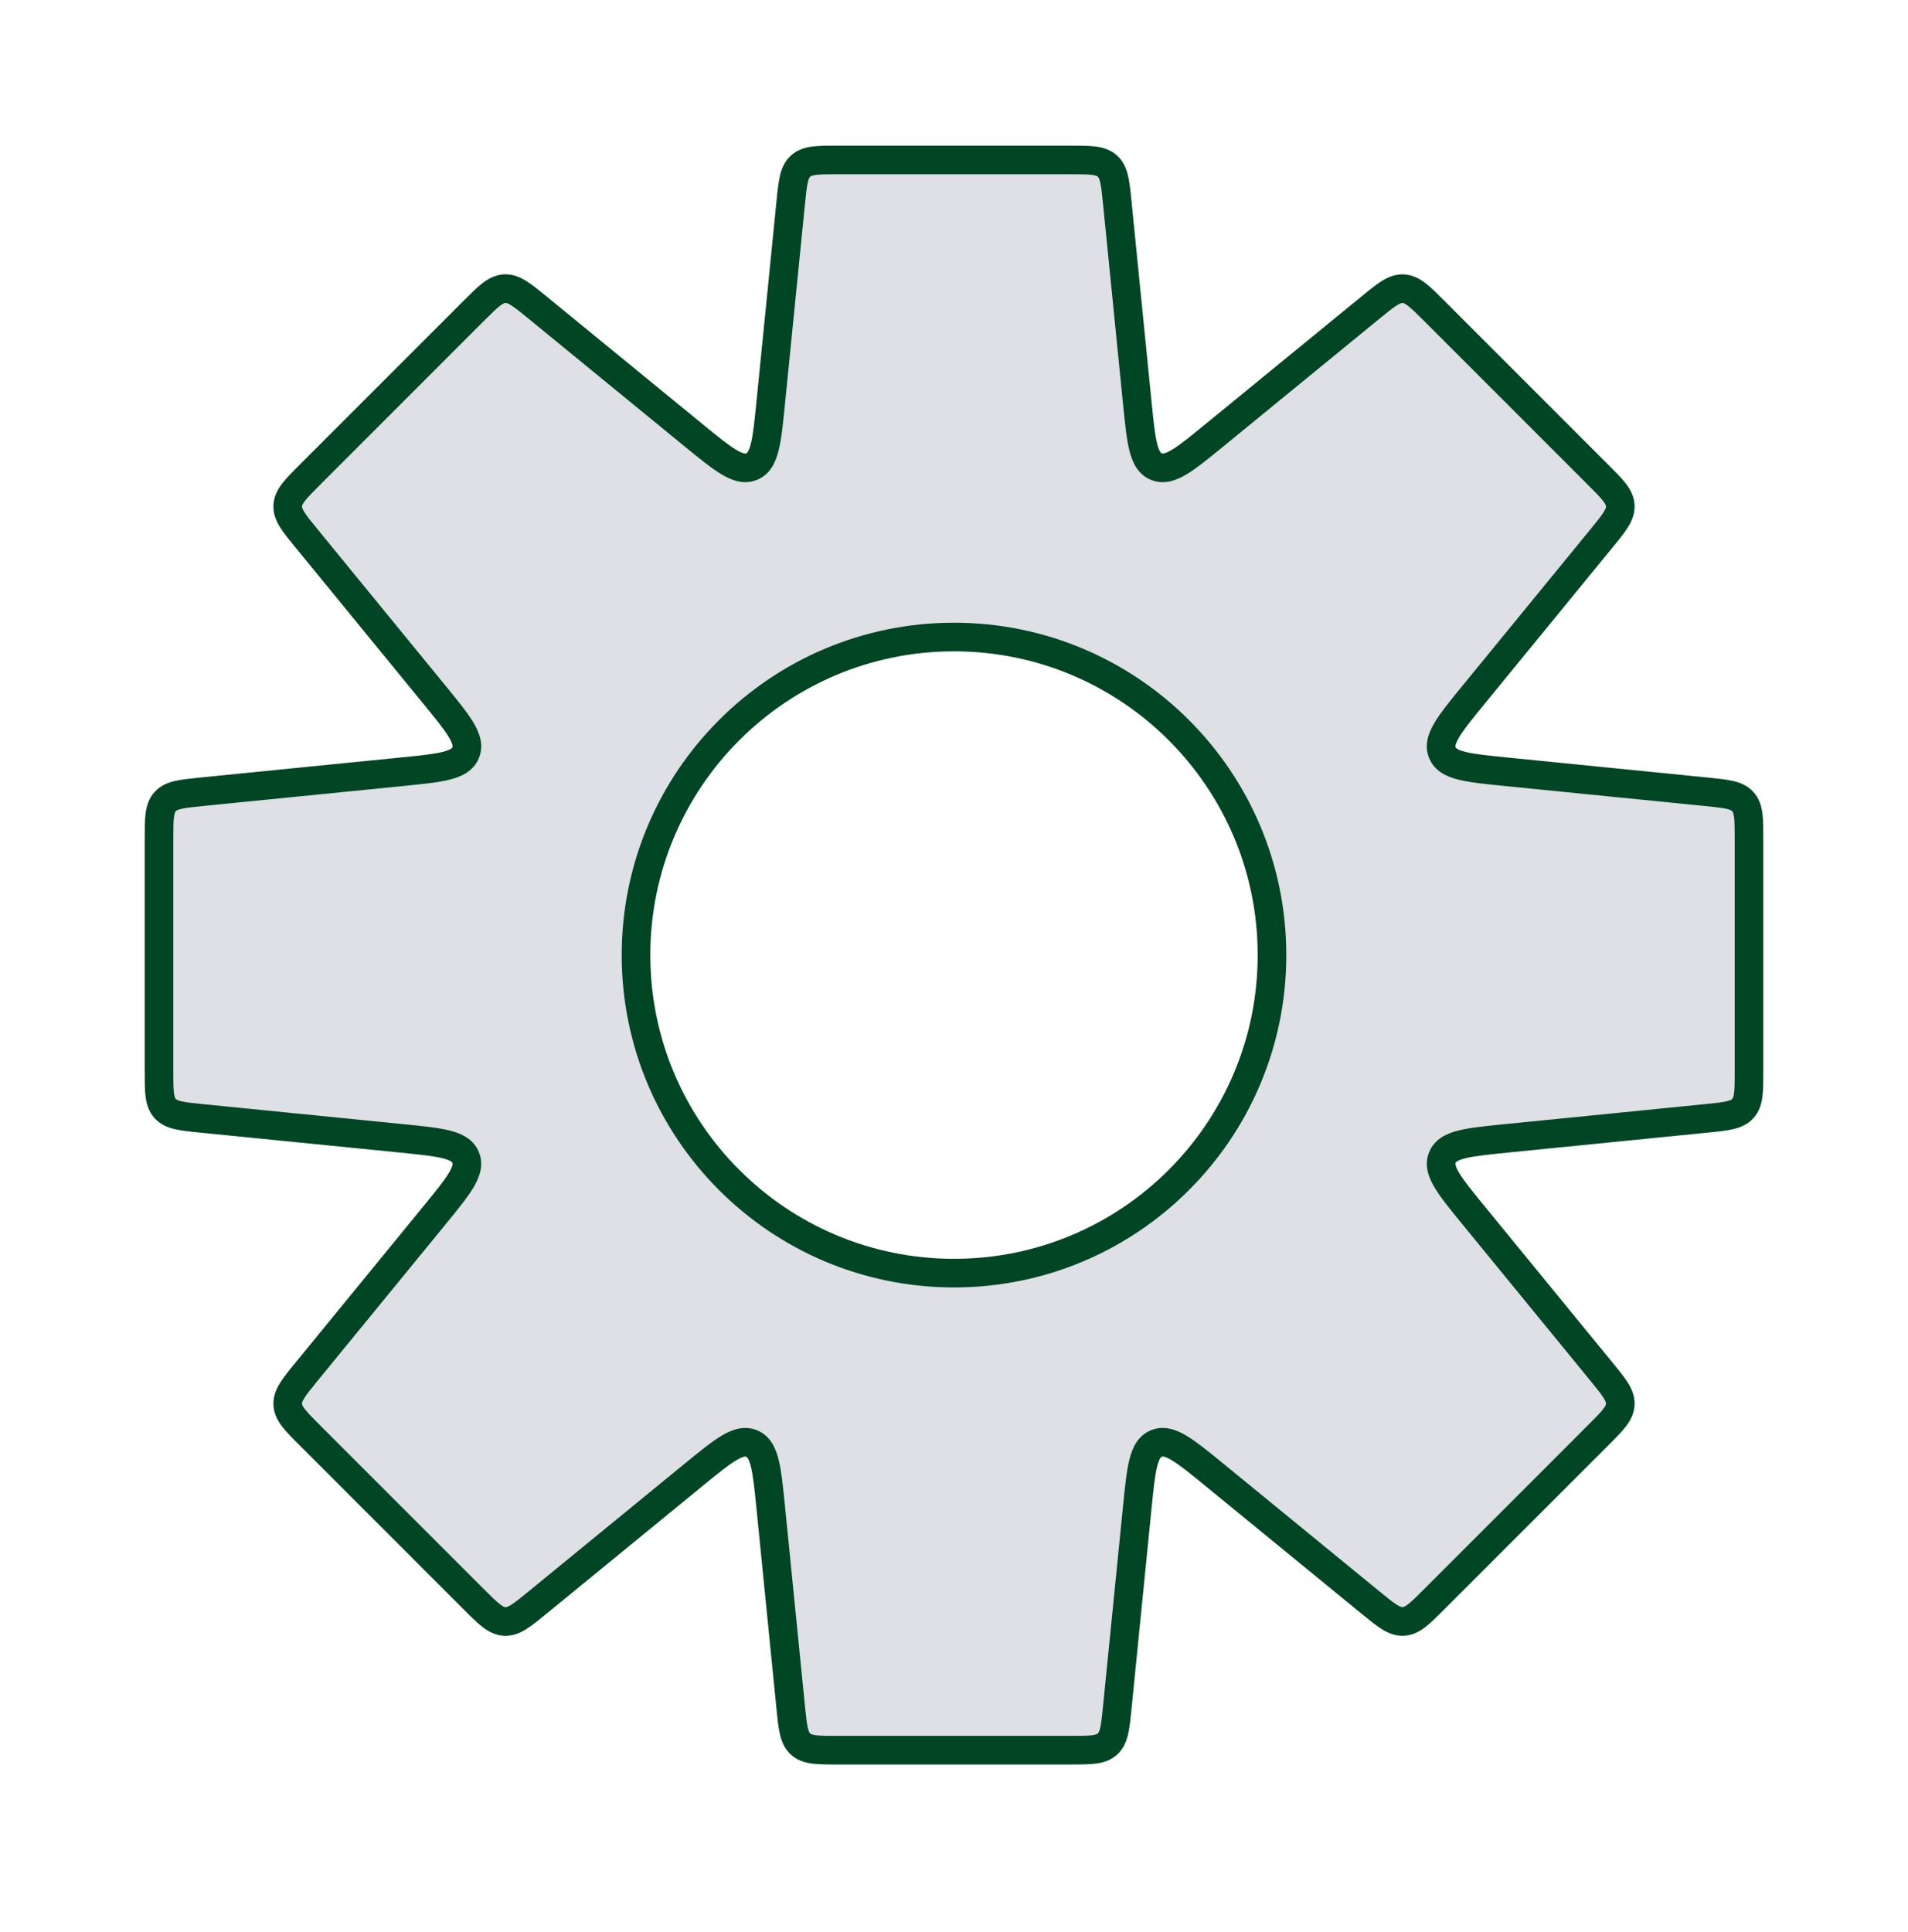 <svg width="80" height="81" viewBox="0 0 80 81" fill="none" xmlns="http://www.w3.org/2000/svg">
<path fill-rule="evenodd" clip-rule="evenodd" d="M46.433 6.963C46.718 7.222 46.761 7.65 46.847 8.506L47.684 16.881C47.848 18.515 47.929 19.331 48.482 19.56C49.035 19.789 49.67 19.269 50.941 18.23L57.455 12.9C58.121 12.355 58.454 12.083 58.839 12.102C59.224 12.121 59.528 12.425 60.136 13.034L67.004 19.902C67.612 20.51 67.917 20.814 67.936 21.199C67.955 21.584 67.683 21.917 67.138 22.583L61.808 29.097L61.808 29.097C60.768 30.368 60.249 31.003 60.478 31.556C60.706 32.109 61.523 32.19 63.157 32.354L71.532 33.191C72.388 33.277 72.816 33.32 73.075 33.605C73.333 33.891 73.333 34.321 73.333 35.181V44.895C73.333 45.755 73.333 46.185 73.075 46.471C72.816 46.756 72.388 46.799 71.532 46.885L63.158 47.722C61.525 47.886 60.708 47.967 60.479 48.52C60.25 49.073 60.77 49.708 61.809 50.979L67.138 57.492C67.683 58.158 67.955 58.49 67.936 58.875C67.917 59.26 67.613 59.564 67.004 60.173L60.136 67.041C59.528 67.649 59.224 67.953 58.839 67.972C58.454 67.992 58.121 67.719 57.455 67.175L50.941 61.845C49.67 60.805 49.035 60.285 48.482 60.514C47.929 60.743 47.848 61.56 47.684 63.194L46.847 71.57C46.761 72.426 46.718 72.854 46.433 73.113C46.147 73.371 45.717 73.371 44.857 73.371H35.143C34.283 73.371 33.853 73.371 33.567 73.113C33.282 72.854 33.239 72.426 33.153 71.57L32.316 63.195C32.152 61.561 32.071 60.745 31.518 60.516C30.965 60.287 30.33 60.806 29.059 61.846L22.544 67.176C21.879 67.721 21.546 67.993 21.161 67.974C20.776 67.955 20.472 67.651 19.864 67.043L12.995 60.174C12.387 59.566 12.083 59.262 12.064 58.877C12.045 58.492 12.317 58.159 12.862 57.493L18.192 50.979C19.231 49.708 19.751 49.073 19.522 48.52C19.293 47.967 18.476 47.886 16.843 47.722L8.468 46.885C7.612 46.799 7.184 46.756 6.925 46.471C6.667 46.185 6.667 45.755 6.667 44.895L6.667 35.181C6.667 34.321 6.667 33.891 6.925 33.605C7.184 33.32 7.612 33.277 8.468 33.191H8.468L16.844 32.354C18.478 32.19 19.294 32.109 19.523 31.556C19.752 31.003 19.233 30.368 18.193 29.097L12.862 22.581L12.862 22.581C12.317 21.916 12.045 21.583 12.064 21.198C12.083 20.813 12.387 20.509 12.996 19.901L19.864 13.032L19.864 13.032C20.472 12.424 20.776 12.12 21.161 12.101C21.546 12.081 21.879 12.354 22.545 12.898L29.059 18.229C30.33 19.268 30.965 19.788 31.518 19.559C32.071 19.33 32.152 18.513 32.316 16.88L33.153 8.506C33.239 7.65 33.282 7.222 33.567 6.963C33.853 6.705 34.283 6.705 35.143 6.705H44.857C45.717 6.705 46.147 6.705 46.433 6.963ZM40 53.371C47.364 53.371 53.333 47.402 53.333 40.038C53.333 32.674 47.364 26.705 40 26.705C32.636 26.705 26.667 32.674 26.667 40.038C26.667 47.402 32.636 53.371 40 53.371Z" fill="#7E869E" fill-opacity="0.25"/>
<path d="M46.847 8.506L47.444 8.446L47.444 8.446L46.847 8.506ZM46.433 6.963L46.835 6.518L46.835 6.518L46.433 6.963ZM47.684 16.881L48.281 16.821L48.281 16.821L47.684 16.881ZM48.482 19.56L48.252 20.115L48.252 20.115L48.482 19.56ZM50.941 18.23L51.321 18.694L51.321 18.694L50.941 18.23ZM57.455 12.9L57.075 12.436L57.075 12.436L57.455 12.9ZM58.839 12.102L58.809 12.701L58.809 12.701L58.839 12.102ZM60.136 13.034L59.712 13.458L59.712 13.458L60.136 13.034ZM67.004 19.902L66.58 20.326L66.58 20.326L67.004 19.902ZM67.936 21.199L68.535 21.169L68.535 21.169L67.936 21.199ZM67.138 22.583L66.674 22.203L66.674 22.203L67.138 22.583ZM61.808 29.097L62.249 29.504L62.261 29.491L62.272 29.477L61.808 29.097ZM61.808 29.097L61.367 28.69L61.355 28.703L61.343 28.717L61.808 29.097ZM60.478 31.556L61.032 31.326L61.032 31.326L60.478 31.556ZM63.157 32.354L63.097 32.951L63.097 32.951L63.157 32.354ZM71.532 33.191L71.473 33.788L71.473 33.788L71.532 33.191ZM73.075 33.605L73.52 33.203L73.52 33.203L73.075 33.605ZM73.075 46.471L73.52 46.873L73.52 46.873L73.075 46.471ZM71.532 46.885L71.473 46.288L71.473 46.288L71.532 46.885ZM63.158 47.722L63.218 48.319L63.218 48.319L63.158 47.722ZM61.809 50.979L61.345 51.359L61.345 51.359L61.809 50.979ZM67.138 57.492L66.674 57.872L66.674 57.872L67.138 57.492ZM67.936 58.875L68.535 58.905L68.535 58.905L67.936 58.875ZM58.839 67.972L58.809 67.373L58.809 67.373L58.839 67.972ZM57.455 67.175L57.835 66.71L57.813 66.692L57.788 66.675L57.455 67.175ZM57.455 67.175L57.075 67.639L57.098 67.658L57.123 67.674L57.455 67.175ZM50.941 61.845L51.321 61.38L51.321 61.38L50.941 61.845ZM48.482 60.514L48.253 59.96L48.253 59.96L48.482 60.514ZM47.684 63.194L48.281 63.253L48.281 63.253L47.684 63.194ZM46.847 71.57L47.444 71.63L47.444 71.63L46.847 71.57ZM46.433 73.113L46.03 72.668L46.03 72.668L46.433 73.113ZM33.567 73.113L33.97 72.668L33.97 72.668L33.567 73.113ZM33.153 71.57L33.75 71.511L33.75 71.511L33.153 71.57ZM32.316 63.195L31.719 63.255L31.719 63.255L32.316 63.195ZM31.518 60.516L31.288 61.07L31.288 61.07L31.518 60.516ZM29.059 61.846L29.439 62.31L29.439 62.31L29.059 61.846ZM22.544 67.176L22.924 67.641L22.924 67.641L22.544 67.176ZM21.161 67.974L21.191 67.375L21.191 67.375L21.161 67.974ZM19.864 67.043L20.288 66.618L20.288 66.618L19.864 67.043ZM12.995 60.174L12.571 60.598L12.571 60.598L12.995 60.174ZM12.064 58.877L12.663 58.847L12.663 58.847L12.064 58.877ZM12.862 57.493L13.326 57.873L13.326 57.873L12.862 57.493ZM18.192 50.979L17.727 50.599L17.727 50.599L18.192 50.979ZM19.522 48.52L18.968 48.75L18.968 48.75L19.522 48.52ZM16.843 47.722L16.783 48.319L16.783 48.319L16.843 47.722ZM8.468 46.885L8.527 46.288L8.527 46.288L8.468 46.885ZM6.925 46.471L7.37 46.068L7.37 46.068L6.925 46.471ZM6.925 33.605L7.37 34.008L7.37 34.008L6.925 33.605ZM8.468 33.191L8.527 33.788L8.527 33.788L8.468 33.191ZM16.844 32.354L16.784 31.757L16.784 31.757L16.844 32.354ZM19.523 31.556L18.969 31.326L18.969 31.326L19.523 31.556ZM18.193 29.097L17.729 29.477L17.729 29.477L18.193 29.097ZM12.862 22.581L13.326 22.201L13.326 22.201L12.862 22.581ZM12.064 21.198L11.465 21.168L11.465 21.168L12.064 21.198ZM12.996 19.901L13.42 20.325L13.42 20.325L12.996 19.901ZM19.864 13.032L20.288 13.456L20.288 13.456L19.864 13.032ZM21.161 12.101L21.131 11.501L21.131 11.501L21.161 12.101ZM22.545 12.898L22.925 12.434L22.925 12.434L22.545 12.898ZM29.059 18.229L28.679 18.693L28.679 18.693L29.059 18.229ZM32.316 16.88L31.719 16.82L31.719 16.82L32.316 16.88ZM33.153 8.506L32.556 8.446L32.556 8.446L33.153 8.506ZM33.567 6.963L33.97 7.408L33.97 7.408L33.567 6.963ZM47.444 8.446C47.403 8.034 47.367 7.668 47.299 7.375C47.227 7.066 47.104 6.761 46.835 6.518L46.03 7.408C46.047 7.424 46.088 7.463 46.13 7.646C46.177 7.846 46.205 8.121 46.25 8.565L47.444 8.446ZM48.281 16.821L47.444 8.446L46.25 8.565L47.087 16.941L48.281 16.821ZM48.712 19.006C48.706 19.003 48.615 18.984 48.519 18.601C48.422 18.217 48.365 17.658 48.281 16.821L47.087 16.941C47.167 17.737 47.232 18.403 47.355 18.894C47.479 19.385 47.706 19.888 48.252 20.115L48.712 19.006ZM50.561 17.765C49.91 18.298 49.474 18.653 49.134 18.856C48.796 19.058 48.718 19.009 48.712 19.006L48.252 20.115C48.799 20.341 49.316 20.146 49.75 19.886C50.184 19.626 50.701 19.201 51.321 18.694L50.561 17.765ZM57.075 12.436L50.561 17.765L51.321 18.694L57.835 13.364L57.075 12.436ZM58.868 11.503C58.507 11.485 58.204 11.612 57.935 11.78C57.68 11.939 57.396 12.173 57.075 12.436L57.835 13.364C58.18 13.082 58.396 12.907 58.57 12.799C58.729 12.699 58.786 12.7 58.809 12.701L58.868 11.503ZM60.56 12.609C60.267 12.317 60.008 12.056 59.77 11.872C59.519 11.678 59.23 11.521 58.868 11.503L58.809 12.701C58.832 12.703 58.888 12.707 59.037 12.822C59.199 12.947 59.396 13.142 59.712 13.458L60.56 12.609ZM67.428 19.478L60.56 12.609L59.712 13.458L66.58 20.326L67.428 19.478ZM68.535 21.169C68.517 20.808 68.36 20.519 68.166 20.268C67.982 20.03 67.721 19.771 67.428 19.478L66.58 20.326C66.895 20.642 67.091 20.838 67.216 21.001C67.331 21.15 67.335 21.206 67.337 21.229L68.535 21.169ZM67.602 22.963C67.865 22.642 68.099 22.358 68.257 22.103C68.425 21.834 68.553 21.531 68.535 21.169L67.337 21.229C67.338 21.252 67.339 21.309 67.239 21.468C67.131 21.642 66.956 21.858 66.674 22.203L67.602 22.963ZM62.272 29.477L67.602 22.963L66.674 22.203L61.344 28.717L62.272 29.477ZM62.249 29.504L62.249 29.504L61.367 28.69L61.367 28.69L62.249 29.504ZM61.032 31.326C61.029 31.32 60.979 31.242 61.182 30.904C61.385 30.564 61.74 30.128 62.272 29.477L61.343 28.717C60.837 29.337 60.412 29.854 60.152 30.288C59.892 30.723 59.697 31.239 59.923 31.785L61.032 31.326ZM63.217 31.757C62.38 31.673 61.821 31.616 61.437 31.519C61.054 31.423 61.035 31.332 61.032 31.326L59.923 31.785C60.15 32.332 60.653 32.559 61.144 32.683C61.635 32.806 62.301 32.871 63.097 32.951L63.217 31.757ZM71.592 32.594L63.217 31.757L63.097 32.951L71.473 33.788L71.592 32.594ZM73.52 33.203C73.276 32.934 72.972 32.81 72.663 32.739C72.37 32.671 72.004 32.636 71.592 32.594L71.473 33.788C71.916 33.833 72.192 33.861 72.392 33.908C72.575 33.95 72.614 33.991 72.63 34.008L73.52 33.203ZM73.933 35.181C73.933 34.767 73.934 34.399 73.896 34.101C73.856 33.786 73.763 33.471 73.52 33.203L72.63 34.008C72.645 34.025 72.682 34.068 72.706 34.255C72.732 34.458 72.733 34.735 72.733 35.181H73.933ZM73.933 44.895V35.181H72.733V44.895H73.933ZM73.52 46.873C73.763 46.605 73.856 46.29 73.896 45.975C73.934 45.677 73.933 45.309 73.933 44.895H72.733C72.733 45.341 72.732 45.618 72.706 45.822C72.682 46.008 72.645 46.051 72.63 46.068L73.52 46.873ZM71.592 47.482C72.004 47.441 72.37 47.405 72.663 47.337C72.972 47.266 73.276 47.142 73.52 46.873L72.63 46.068C72.614 46.085 72.575 46.126 72.392 46.168C72.192 46.215 71.916 46.243 71.473 46.288L71.592 47.482ZM63.218 48.319L71.592 47.482L71.473 46.288L63.098 47.125L63.218 48.319ZM61.033 48.75C61.036 48.743 61.055 48.653 61.438 48.557C61.822 48.461 62.381 48.403 63.218 48.319L63.098 47.125C62.302 47.205 61.636 47.27 61.145 47.393C60.654 47.517 60.151 47.744 59.925 48.291L61.033 48.75ZM62.274 50.599C61.741 49.948 61.386 49.512 61.183 49.172C60.981 48.834 61.031 48.756 61.033 48.75L59.925 48.291C59.698 48.837 59.893 49.353 60.153 49.788C60.413 50.222 60.838 50.739 61.345 51.359L62.274 50.599ZM67.603 57.112L62.274 50.599L61.345 51.359L66.674 57.872L67.603 57.112ZM68.535 58.905C68.553 58.543 68.426 58.241 68.258 57.971C68.099 57.717 67.865 57.432 67.603 57.112L66.674 57.872C66.956 58.217 67.131 58.432 67.239 58.606C67.339 58.766 67.338 58.822 67.337 58.846L68.535 58.905ZM67.429 60.597C67.722 60.304 67.983 60.045 68.166 59.807C68.36 59.555 68.517 59.267 68.535 58.905L67.337 58.846C67.336 58.868 67.331 58.925 67.216 59.074C67.091 59.236 66.896 59.433 66.58 59.748L67.429 60.597ZM60.56 67.465L67.429 60.597L66.58 59.748L59.712 66.617L60.56 67.465ZM58.869 68.572C59.23 68.554 59.519 68.397 59.77 68.203C60.008 68.019 60.267 67.758 60.56 67.465L59.712 66.617C59.396 66.932 59.2 67.127 59.037 67.253C58.888 67.368 58.832 67.372 58.809 67.373L58.869 68.572ZM57.075 67.639C57.396 67.901 57.68 68.135 57.935 68.294C58.204 68.462 58.507 68.59 58.869 68.572L58.809 67.373C58.786 67.374 58.73 67.376 58.57 67.276C58.396 67.167 58.181 66.993 57.835 66.71L57.075 67.639ZM57.123 67.674L57.123 67.674L57.788 66.675L57.788 66.675L57.123 67.674ZM50.561 62.309L57.075 67.639L57.835 66.71L51.321 61.38L50.561 62.309ZM48.712 61.069C48.718 61.066 48.796 61.016 49.135 61.219C49.474 61.422 49.91 61.776 50.561 62.309L51.321 61.38C50.701 60.873 50.184 60.448 49.75 60.189C49.316 59.929 48.799 59.734 48.253 59.96L48.712 61.069ZM48.281 63.253C48.365 62.416 48.423 61.857 48.519 61.474C48.615 61.091 48.706 61.071 48.712 61.069L48.253 59.96C47.706 60.186 47.479 60.69 47.355 61.181C47.232 61.671 47.167 62.337 47.087 63.134L48.281 63.253ZM47.444 71.63L48.281 63.253L47.087 63.134L46.25 71.511L47.444 71.63ZM46.835 73.558C47.104 73.315 47.227 73.01 47.299 72.701C47.367 72.409 47.403 72.042 47.444 71.63L46.25 71.511C46.205 71.955 46.177 72.23 46.13 72.43C46.088 72.613 46.047 72.653 46.03 72.668L46.835 73.558ZM44.857 73.971C45.271 73.971 45.639 73.972 45.937 73.934C46.252 73.894 46.567 73.801 46.835 73.558L46.03 72.668C46.013 72.683 45.97 72.72 45.783 72.744C45.58 72.77 45.303 72.771 44.857 72.771V73.971ZM35.143 73.971H44.857V72.771H35.143V73.971ZM33.165 73.558C33.433 73.801 33.748 73.894 34.063 73.934C34.361 73.972 34.729 73.971 35.143 73.971V72.771C34.697 72.771 34.42 72.77 34.217 72.744C34.03 72.72 33.987 72.683 33.97 72.668L33.165 73.558ZM32.556 71.63C32.597 72.042 32.633 72.409 32.701 72.701C32.772 73.01 32.896 73.315 33.165 73.558L33.97 72.668C33.953 72.653 33.912 72.613 33.87 72.43C33.823 72.23 33.795 71.955 33.75 71.511L32.556 71.63ZM31.719 63.255L32.556 71.63L33.75 71.511L32.913 63.135L31.719 63.255ZM31.288 61.07C31.294 61.073 31.385 61.092 31.481 61.475C31.577 61.859 31.635 62.418 31.719 63.255L32.913 63.135C32.833 62.339 32.768 61.673 32.645 61.182C32.521 60.691 32.294 60.188 31.747 59.961L31.288 61.07ZM29.439 62.31C30.09 61.778 30.526 61.423 30.866 61.22C31.204 61.017 31.282 61.067 31.288 61.07L31.747 59.961C31.201 59.735 30.684 59.93 30.25 60.19C29.816 60.45 29.299 60.875 28.679 61.382L29.439 62.31ZM22.924 67.641L29.439 62.31L28.679 61.382L22.165 66.712L22.924 67.641ZM21.131 68.573C21.493 68.591 21.795 68.464 22.065 68.296C22.32 68.137 22.604 67.903 22.924 67.641L22.165 66.712C21.819 66.994 21.604 67.169 21.43 67.278C21.27 67.377 21.214 67.376 21.191 67.375L21.131 68.573ZM19.439 67.467C19.732 67.76 19.992 68.021 20.23 68.204C20.481 68.398 20.769 68.555 21.131 68.573L21.191 67.375C21.168 67.374 21.112 67.369 20.963 67.254C20.8 67.129 20.604 66.934 20.288 66.618L19.439 67.467ZM12.571 60.598L19.439 67.467L20.288 66.618L13.42 59.75L12.571 60.598ZM11.465 58.907C11.483 59.269 11.64 59.557 11.834 59.808C12.017 60.046 12.278 60.306 12.571 60.598L13.42 59.75C13.104 59.434 12.909 59.238 12.784 59.075C12.669 58.926 12.664 58.87 12.663 58.847L11.465 58.907ZM12.397 57.114C12.135 57.434 11.901 57.718 11.742 57.973C11.574 58.242 11.447 58.545 11.465 58.907L12.663 58.847C12.662 58.824 12.661 58.768 12.76 58.608C12.869 58.434 13.044 58.219 13.326 57.873L12.397 57.114ZM17.727 50.599L12.397 57.114L13.326 57.873L18.656 51.359L17.727 50.599ZM18.968 48.75C18.97 48.756 19.02 48.834 18.818 49.172C18.615 49.512 18.26 49.948 17.727 50.599L18.656 51.359C19.163 50.739 19.588 50.222 19.848 49.788C20.108 49.354 20.303 48.837 20.076 48.291L18.968 48.75ZM16.783 48.319C17.62 48.403 18.179 48.461 18.563 48.557C18.946 48.653 18.965 48.744 18.968 48.75L20.076 48.291C19.85 47.744 19.347 47.517 18.856 47.393C18.365 47.27 17.699 47.205 16.903 47.125L16.783 48.319ZM8.408 47.482L16.783 48.319L16.903 47.125L8.527 46.288L8.408 47.482ZM6.48 46.873C6.723 47.142 7.027 47.266 7.337 47.337C7.63 47.405 7.996 47.441 8.408 47.482L8.527 46.288C8.083 46.243 7.808 46.215 7.608 46.168C7.425 46.126 7.386 46.085 7.37 46.068L6.48 46.873ZM6.067 44.895C6.067 45.309 6.065 45.677 6.104 45.975C6.144 46.29 6.237 46.605 6.48 46.873L7.37 46.068C7.355 46.051 7.318 46.008 7.294 45.822C7.268 45.618 7.267 45.341 7.267 44.895H6.067ZM6.067 35.181V44.895H7.267V35.181H6.067ZM6.48 33.203C6.237 33.471 6.144 33.786 6.104 34.101C6.065 34.399 6.067 34.767 6.067 35.181H7.267C7.267 34.735 7.268 34.458 7.294 34.255C7.318 34.068 7.355 34.025 7.37 34.008L6.48 33.203ZM8.408 32.594C7.996 32.636 7.63 32.671 7.337 32.739C7.027 32.81 6.723 32.934 6.48 33.203L7.37 34.008C7.386 33.991 7.425 33.95 7.608 33.908C7.808 33.861 8.083 33.833 8.527 33.788L8.408 32.594ZM16.784 31.757L8.408 32.594L8.527 33.788L16.904 32.951L16.784 31.757ZM18.969 31.326C18.966 31.332 18.947 31.423 18.564 31.519C18.18 31.615 17.622 31.673 16.784 31.757L16.904 32.951C17.7 32.871 18.366 32.806 18.857 32.683C19.348 32.559 19.851 32.332 20.078 31.785L18.969 31.326ZM17.729 29.477C18.261 30.128 18.616 30.564 18.819 30.904C19.021 31.242 18.972 31.32 18.969 31.326L20.078 31.785C20.304 31.239 20.109 30.722 19.849 30.288C19.589 29.854 19.164 29.337 18.657 28.717L17.729 29.477ZM12.398 22.961L17.729 29.477L18.657 28.717L13.326 22.201L12.398 22.961ZM11.465 21.168C11.447 21.53 11.574 21.832 11.742 22.102C11.901 22.357 12.135 22.641 12.398 22.961L13.326 22.201C13.044 21.856 12.869 21.641 12.761 21.467C12.661 21.307 12.662 21.251 12.663 21.228L11.465 21.168ZM12.571 19.476C12.278 19.769 12.017 20.029 11.834 20.266C11.64 20.518 11.483 20.806 11.465 21.168L12.663 21.228C12.664 21.205 12.669 21.148 12.784 21C12.909 20.837 13.104 20.64 13.42 20.325L12.571 19.476ZM19.44 12.608L12.571 19.476L13.42 20.325L20.288 13.456L19.44 12.608ZM21.131 11.501C20.77 11.519 20.481 11.676 20.23 11.87C19.992 12.054 19.733 12.315 19.44 12.608L20.288 13.456C20.604 13.141 20.8 12.946 20.963 12.82C21.112 12.706 21.168 12.701 21.191 12.7L21.131 11.501ZM22.925 12.434C22.604 12.172 22.32 11.938 22.065 11.779C21.796 11.611 21.493 11.483 21.131 11.501L21.191 12.7C21.214 12.699 21.27 12.698 21.43 12.797C21.604 12.906 21.819 13.08 22.165 13.363L22.925 12.434ZM29.439 17.764L22.925 12.434L22.165 13.363L28.679 18.693L29.439 17.764ZM31.288 19.005C31.282 19.007 31.204 19.057 30.866 18.855C30.526 18.651 30.09 18.297 29.439 17.764L28.679 18.693C29.299 19.2 29.816 19.625 30.25 19.884C30.685 20.144 31.201 20.34 31.748 20.113L31.288 19.005ZM31.719 16.82C31.635 17.657 31.578 18.216 31.481 18.6C31.385 18.982 31.295 19.002 31.288 19.005L31.748 20.113C32.294 19.887 32.521 19.384 32.645 18.892C32.768 18.402 32.833 17.736 32.913 16.939L31.719 16.82ZM32.556 8.446L31.719 16.82L32.913 16.939L33.75 8.565L32.556 8.446ZM33.165 6.518C32.896 6.761 32.772 7.066 32.701 7.375C32.633 7.668 32.597 8.034 32.556 8.446L33.75 8.565C33.795 8.121 33.823 7.846 33.87 7.646C33.912 7.463 33.953 7.424 33.97 7.408L33.165 6.518ZM35.143 6.105C34.729 6.105 34.361 6.104 34.063 6.142C33.748 6.183 33.433 6.275 33.165 6.518L33.97 7.408C33.987 7.393 34.03 7.356 34.217 7.332C34.42 7.306 34.697 7.305 35.143 7.305V6.105ZM44.857 6.105H35.143V7.305H44.857V6.105ZM46.835 6.518C46.567 6.275 46.252 6.183 45.937 6.142C45.639 6.104 45.271 6.105 44.857 6.105V7.305C45.303 7.305 45.58 7.306 45.783 7.332C45.97 7.356 46.013 7.393 46.03 7.408L46.835 6.518ZM52.733 40.038C52.733 47.071 47.032 52.771 40 52.771V53.971C47.695 53.971 53.933 47.733 53.933 40.038H52.733ZM40 27.305C47.032 27.305 52.733 33.006 52.733 40.038H53.933C53.933 32.343 47.695 26.105 40 26.105V27.305ZM27.267 40.038C27.267 33.006 32.968 27.305 40 27.305V26.105C32.305 26.105 26.067 32.343 26.067 40.038H27.267ZM40 52.771C32.968 52.771 27.267 47.071 27.267 40.038H26.067C26.067 47.733 32.305 53.971 40 53.971V52.771Z" fill="#014624"/>
</svg>
